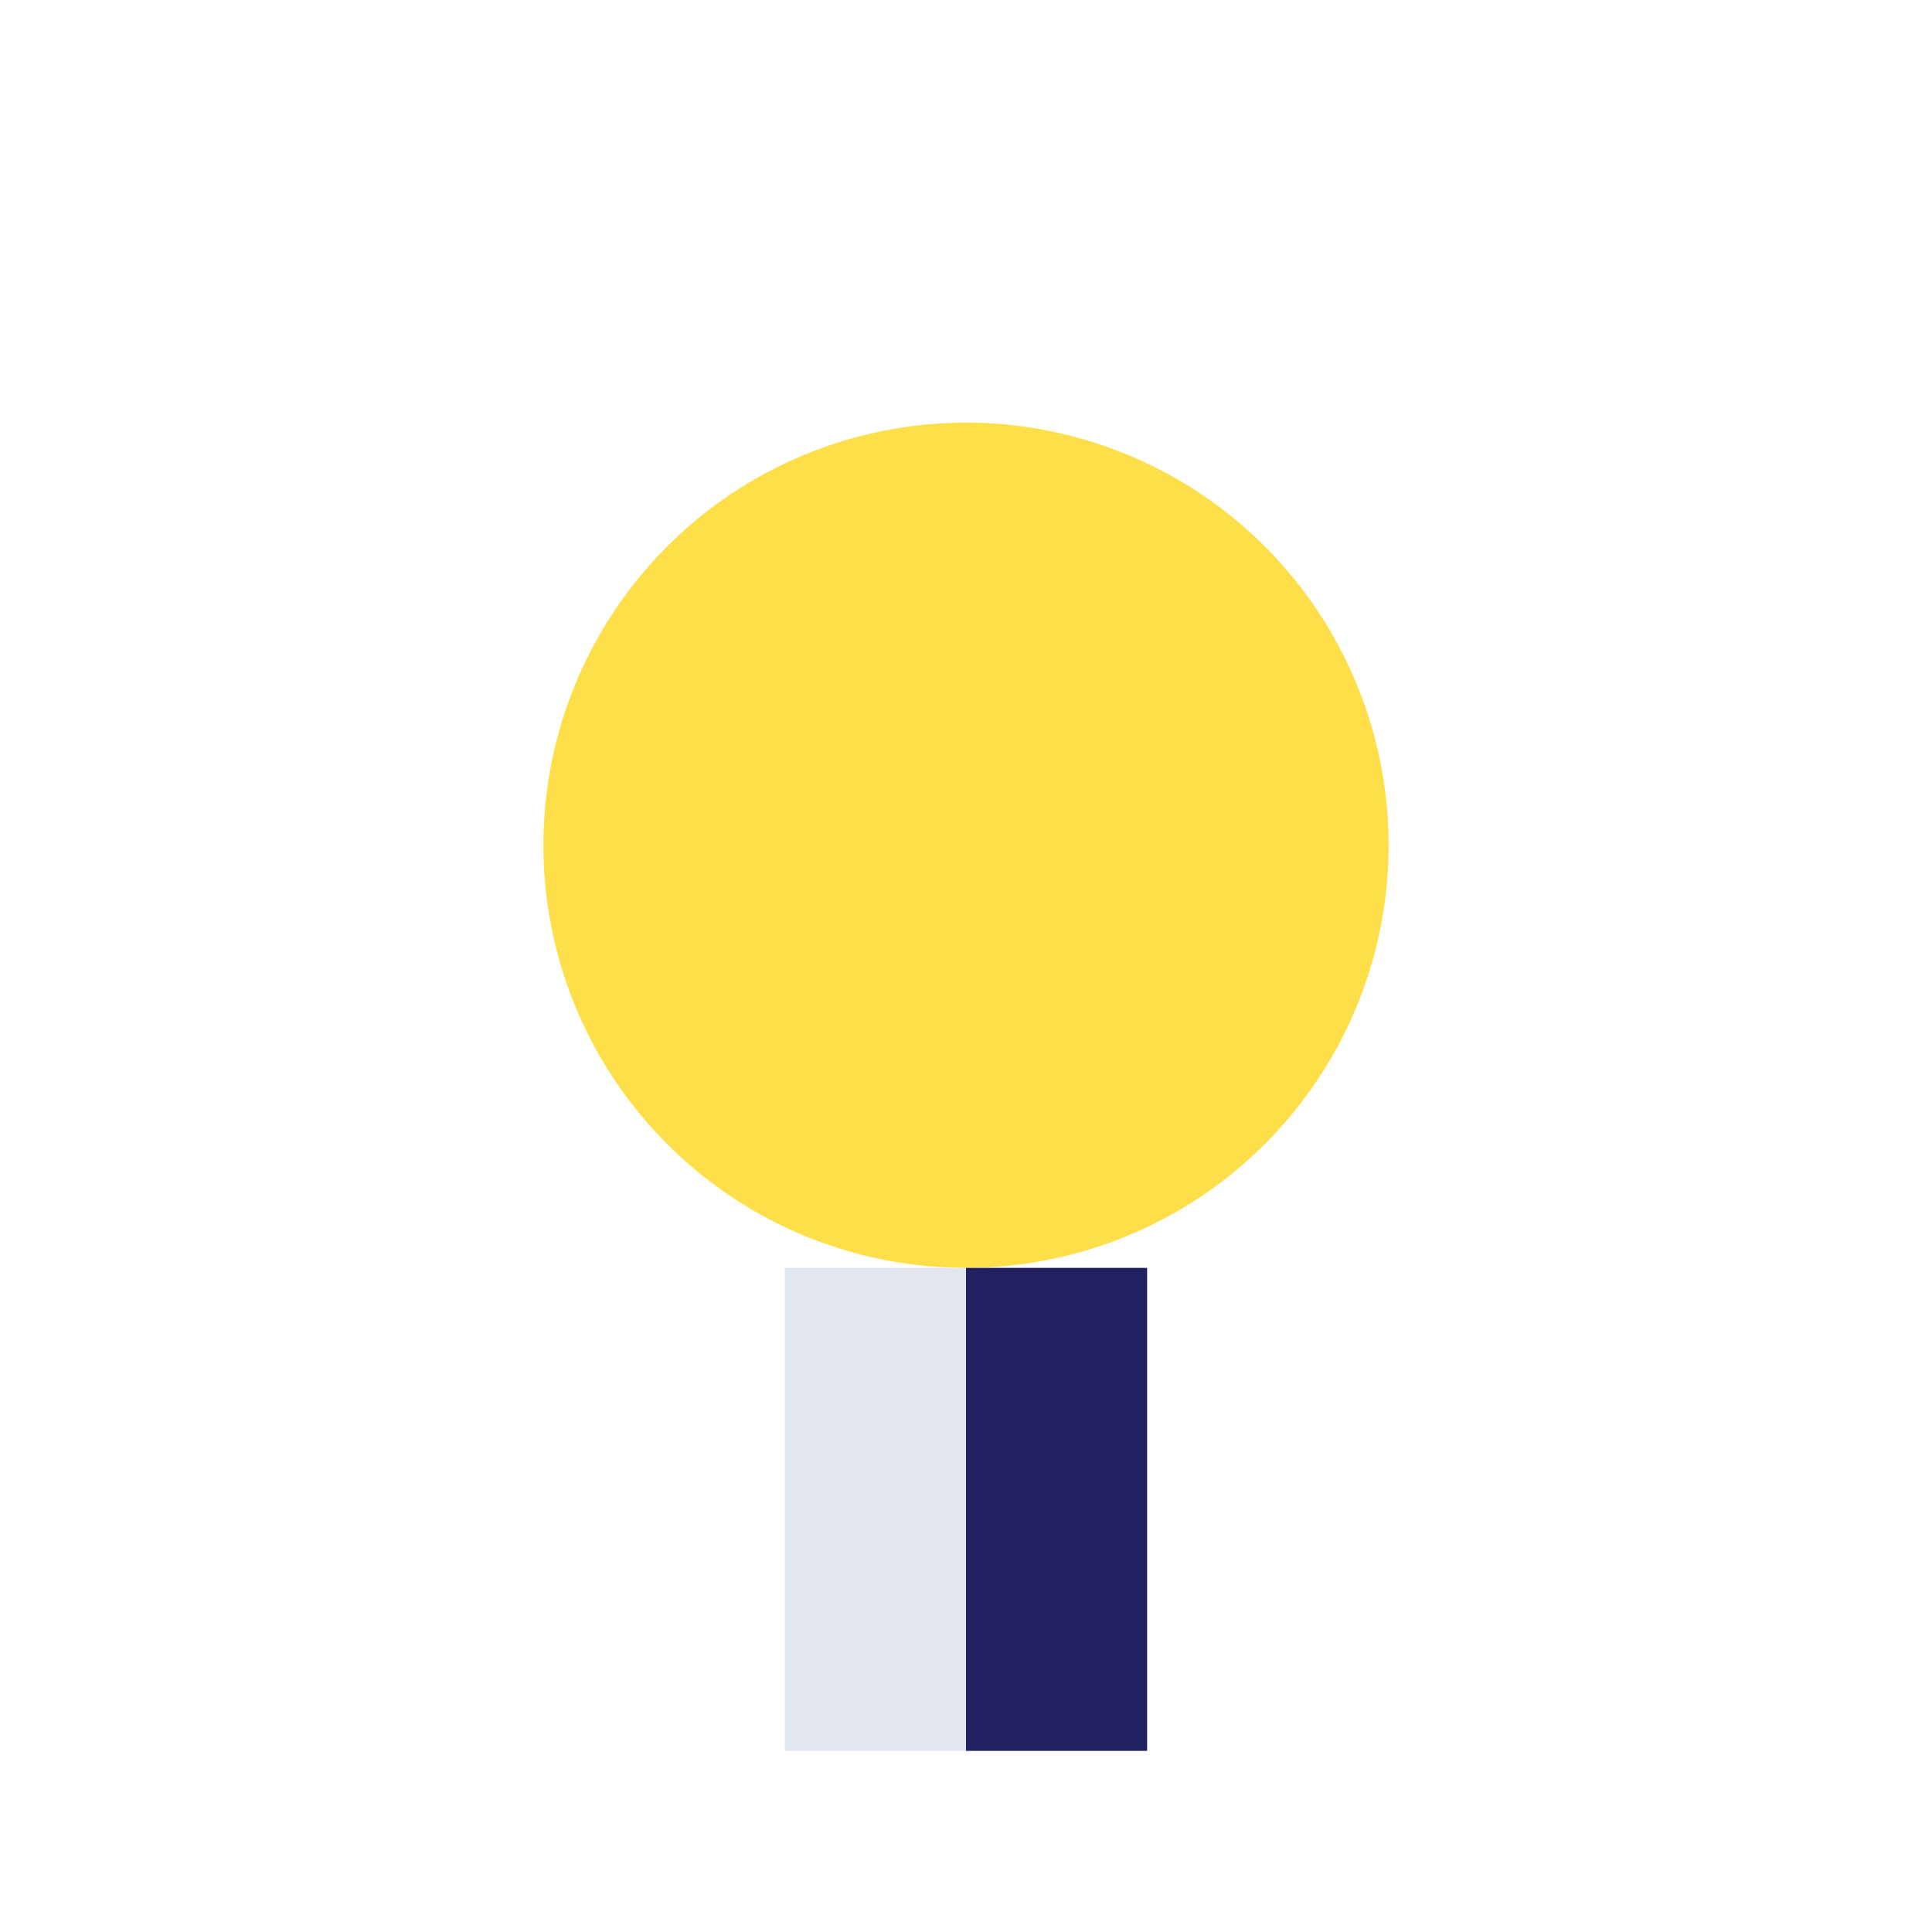 <?xml version="1.0" encoding="UTF-8"?>
<svg xmlns="http://www.w3.org/2000/svg" width="32" height="32" viewBox="0 0 32 32"><circle cx="16" cy="14" r="7" fill="#FFDF49"/><rect x="13" y="21" width="3" height="8" fill="#E1E6EF"/><rect x="16" y="21" width="3" height="8" fill="#212161"/></svg>